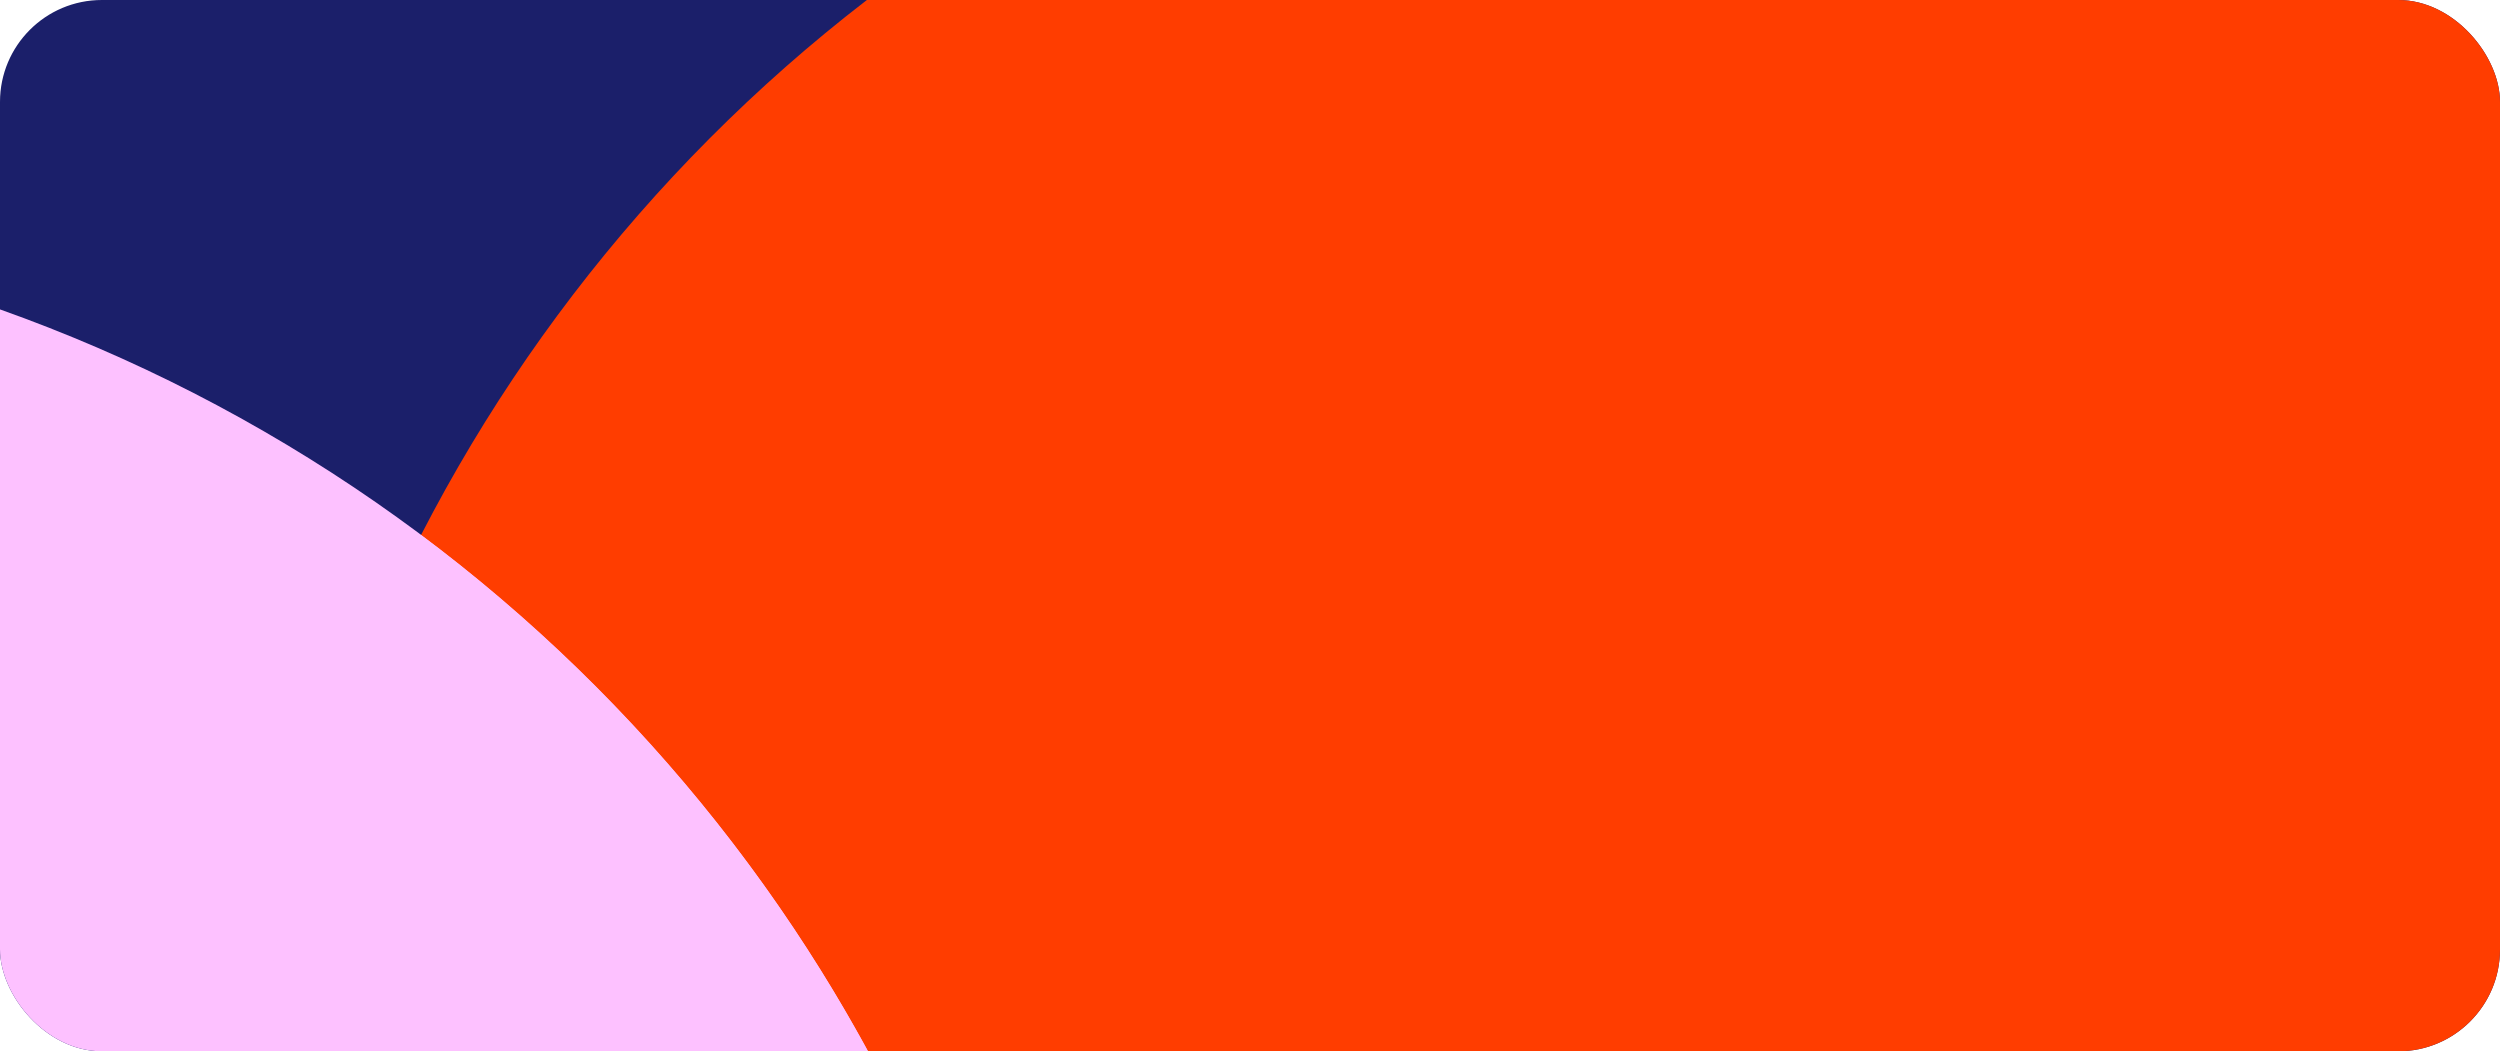 <svg width="1472" height="619" viewBox="0 0 1472 619" fill="none" xmlns="http://www.w3.org/2000/svg">
<g clip-path="url(#clip0_234_21)">
<rect width="1472" height="619" rx="60" fill="#1B1F6A"/>
<circle cx="1083.5" cy="744.5" r="939.5" fill="#FF3D00"/>
<circle cx="-314.5" cy="1067.5" r="939.5" fill="#FDC1FF"/>
<path fill-rule="evenodd" clip-rule="evenodd" d="M247.809 315C476.795 486.339 625 759.717 625 1067.71C625 1222.55 587.541 1368.65 521.191 1497.42C292.205 1326.08 144 1052.71 144 744.711C144 589.869 181.459 443.776 247.809 315Z" fill="#FDC1FF"/>
</g>
<defs>
<clipPath id="clip0_234_21">
<rect width="1472" height="619" rx="60" fill="white"/>
</clipPath>
</defs>
</svg>

